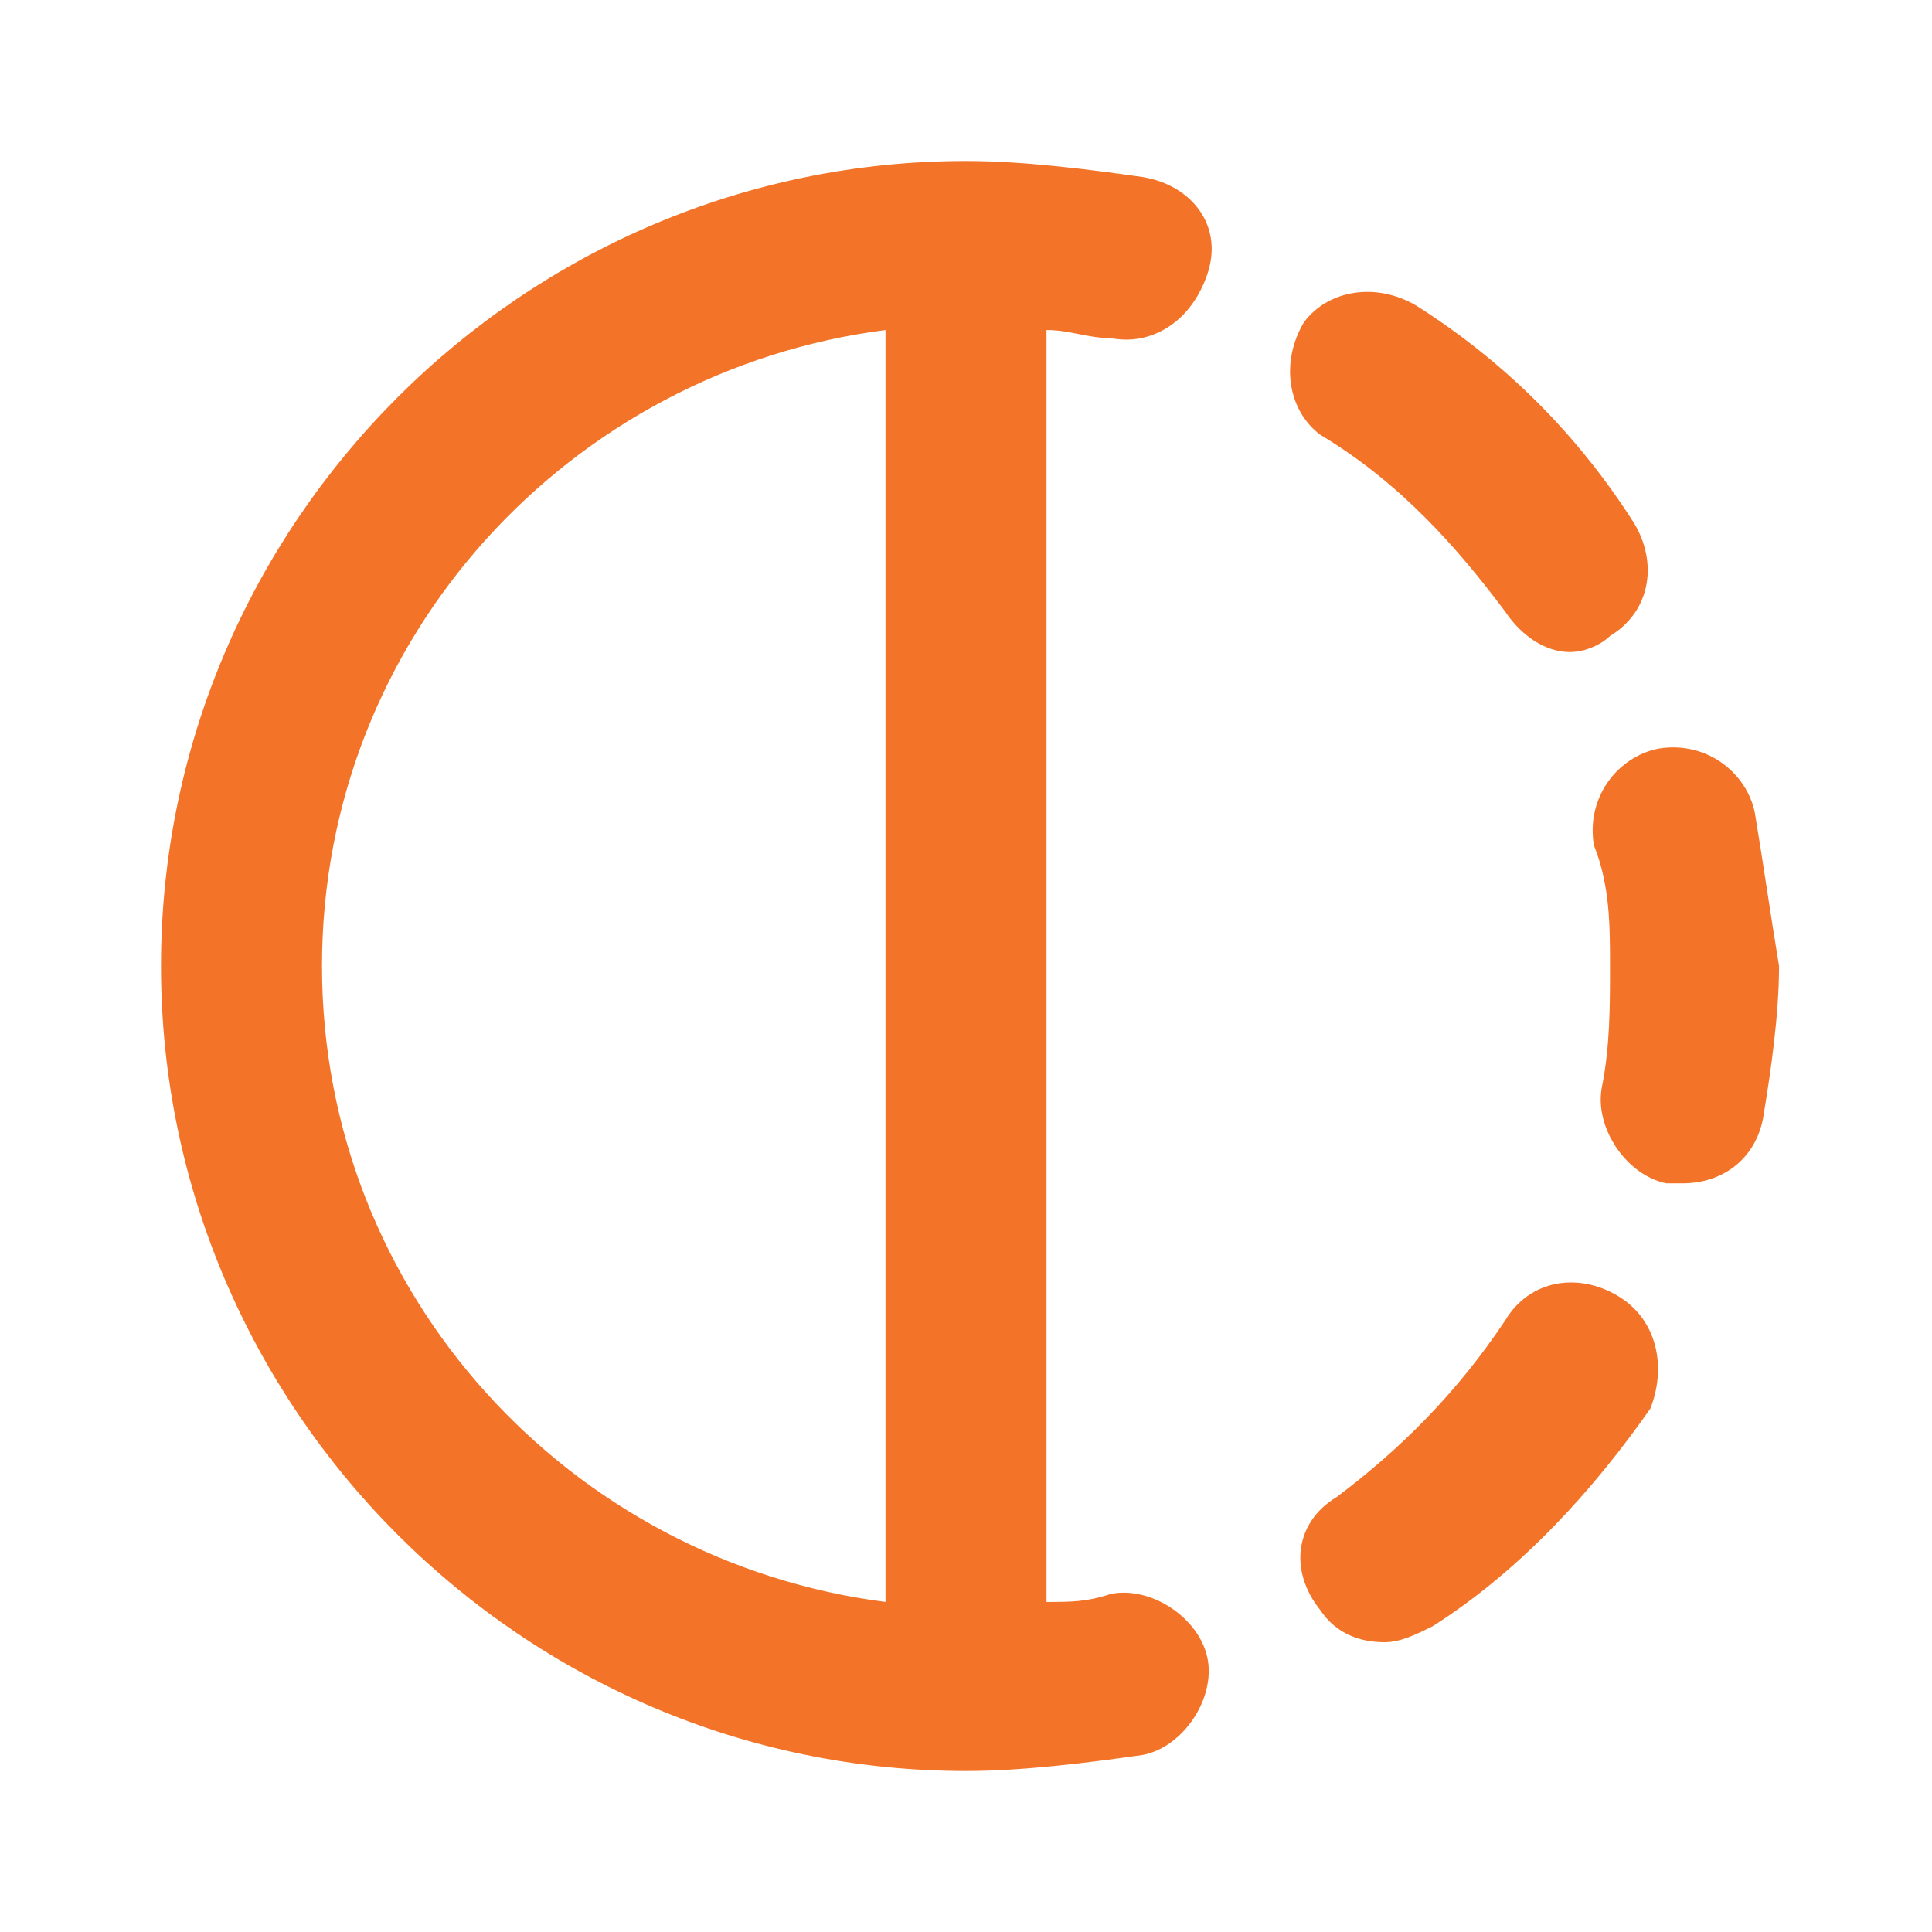 <svg width="60" height="60" viewBox="0 0 60 60" fill="none" xmlns="http://www.w3.org/2000/svg">
<path d="M32.5 35.75V24.25V12.5V10.25C33.25 10.25 33.75 10.5 34.5 10.5C35.75 10.75 37 10 37.5 8.5C38 7 37 5.75 35.5 5.5C33.75 5.25 31.75 5 30 5C16.25 5 5 16.25 5 30C5 43.75 16.25 55 30 55C31.75 55 33.75 54.75 35.5 54.5C36.75 54.25 37.75 52.75 37.5 51.5C37.25 50.25 35.75 49.25 34.5 49.5C33.75 49.75 33.25 49.75 32.5 49.75V47.5V35.75ZM10 30C10 19.75 17.75 11.5 27.5 10.25V12.5V24.25V36V47.5V49.75C17.75 48.5 10 40.25 10 30Z" fill="#F37428"/>
<path d="M50.25 40.25C49 39.5 47.5 39.75 46.75 41C45.25 43.25 43.5 45 41.5 46.5C40.25 47.25 40 48.75 41 50C41.5 50.75 42.25 51 43 51C43.5 51 44 50.75 44.5 50.5C47.25 48.75 49.5 46.25 51.25 43.75C51.75 42.5 51.5 41 50.25 40.25Z" fill="#F37428"/>
<path d="M54.5 25.25C54.25 24 53 23 51.5 23.25C50.25 23.5 49.25 24.75 49.5 26.25C50 27.5 50 28.75 50 30C50 31.25 50 32.499 49.75 33.749C49.5 34.999 50.5 36.499 51.75 36.749C52 36.749 52 36.749 52.25 36.749C53.5 36.749 54.5 35.999 54.75 34.749C55 33.249 55.25 31.5 55.25 30C55 28.5 54.75 26.75 54.5 25.25Z" fill="#F37428"/>
<path d="M46.75 19C47.25 19.75 48 20.25 48.75 20.25C49.25 20.25 49.75 20 50 19.75C51.25 19 51.5 17.5 50.75 16.25C49 13.501 46.75 11.251 44 9.501C42.75 8.751 41.25 9.001 40.5 10.001C39.75 11.251 40 12.751 41 13.501C43.5 15.001 45.25 17 46.75 19Z" fill="#F37428"/>
</svg>
